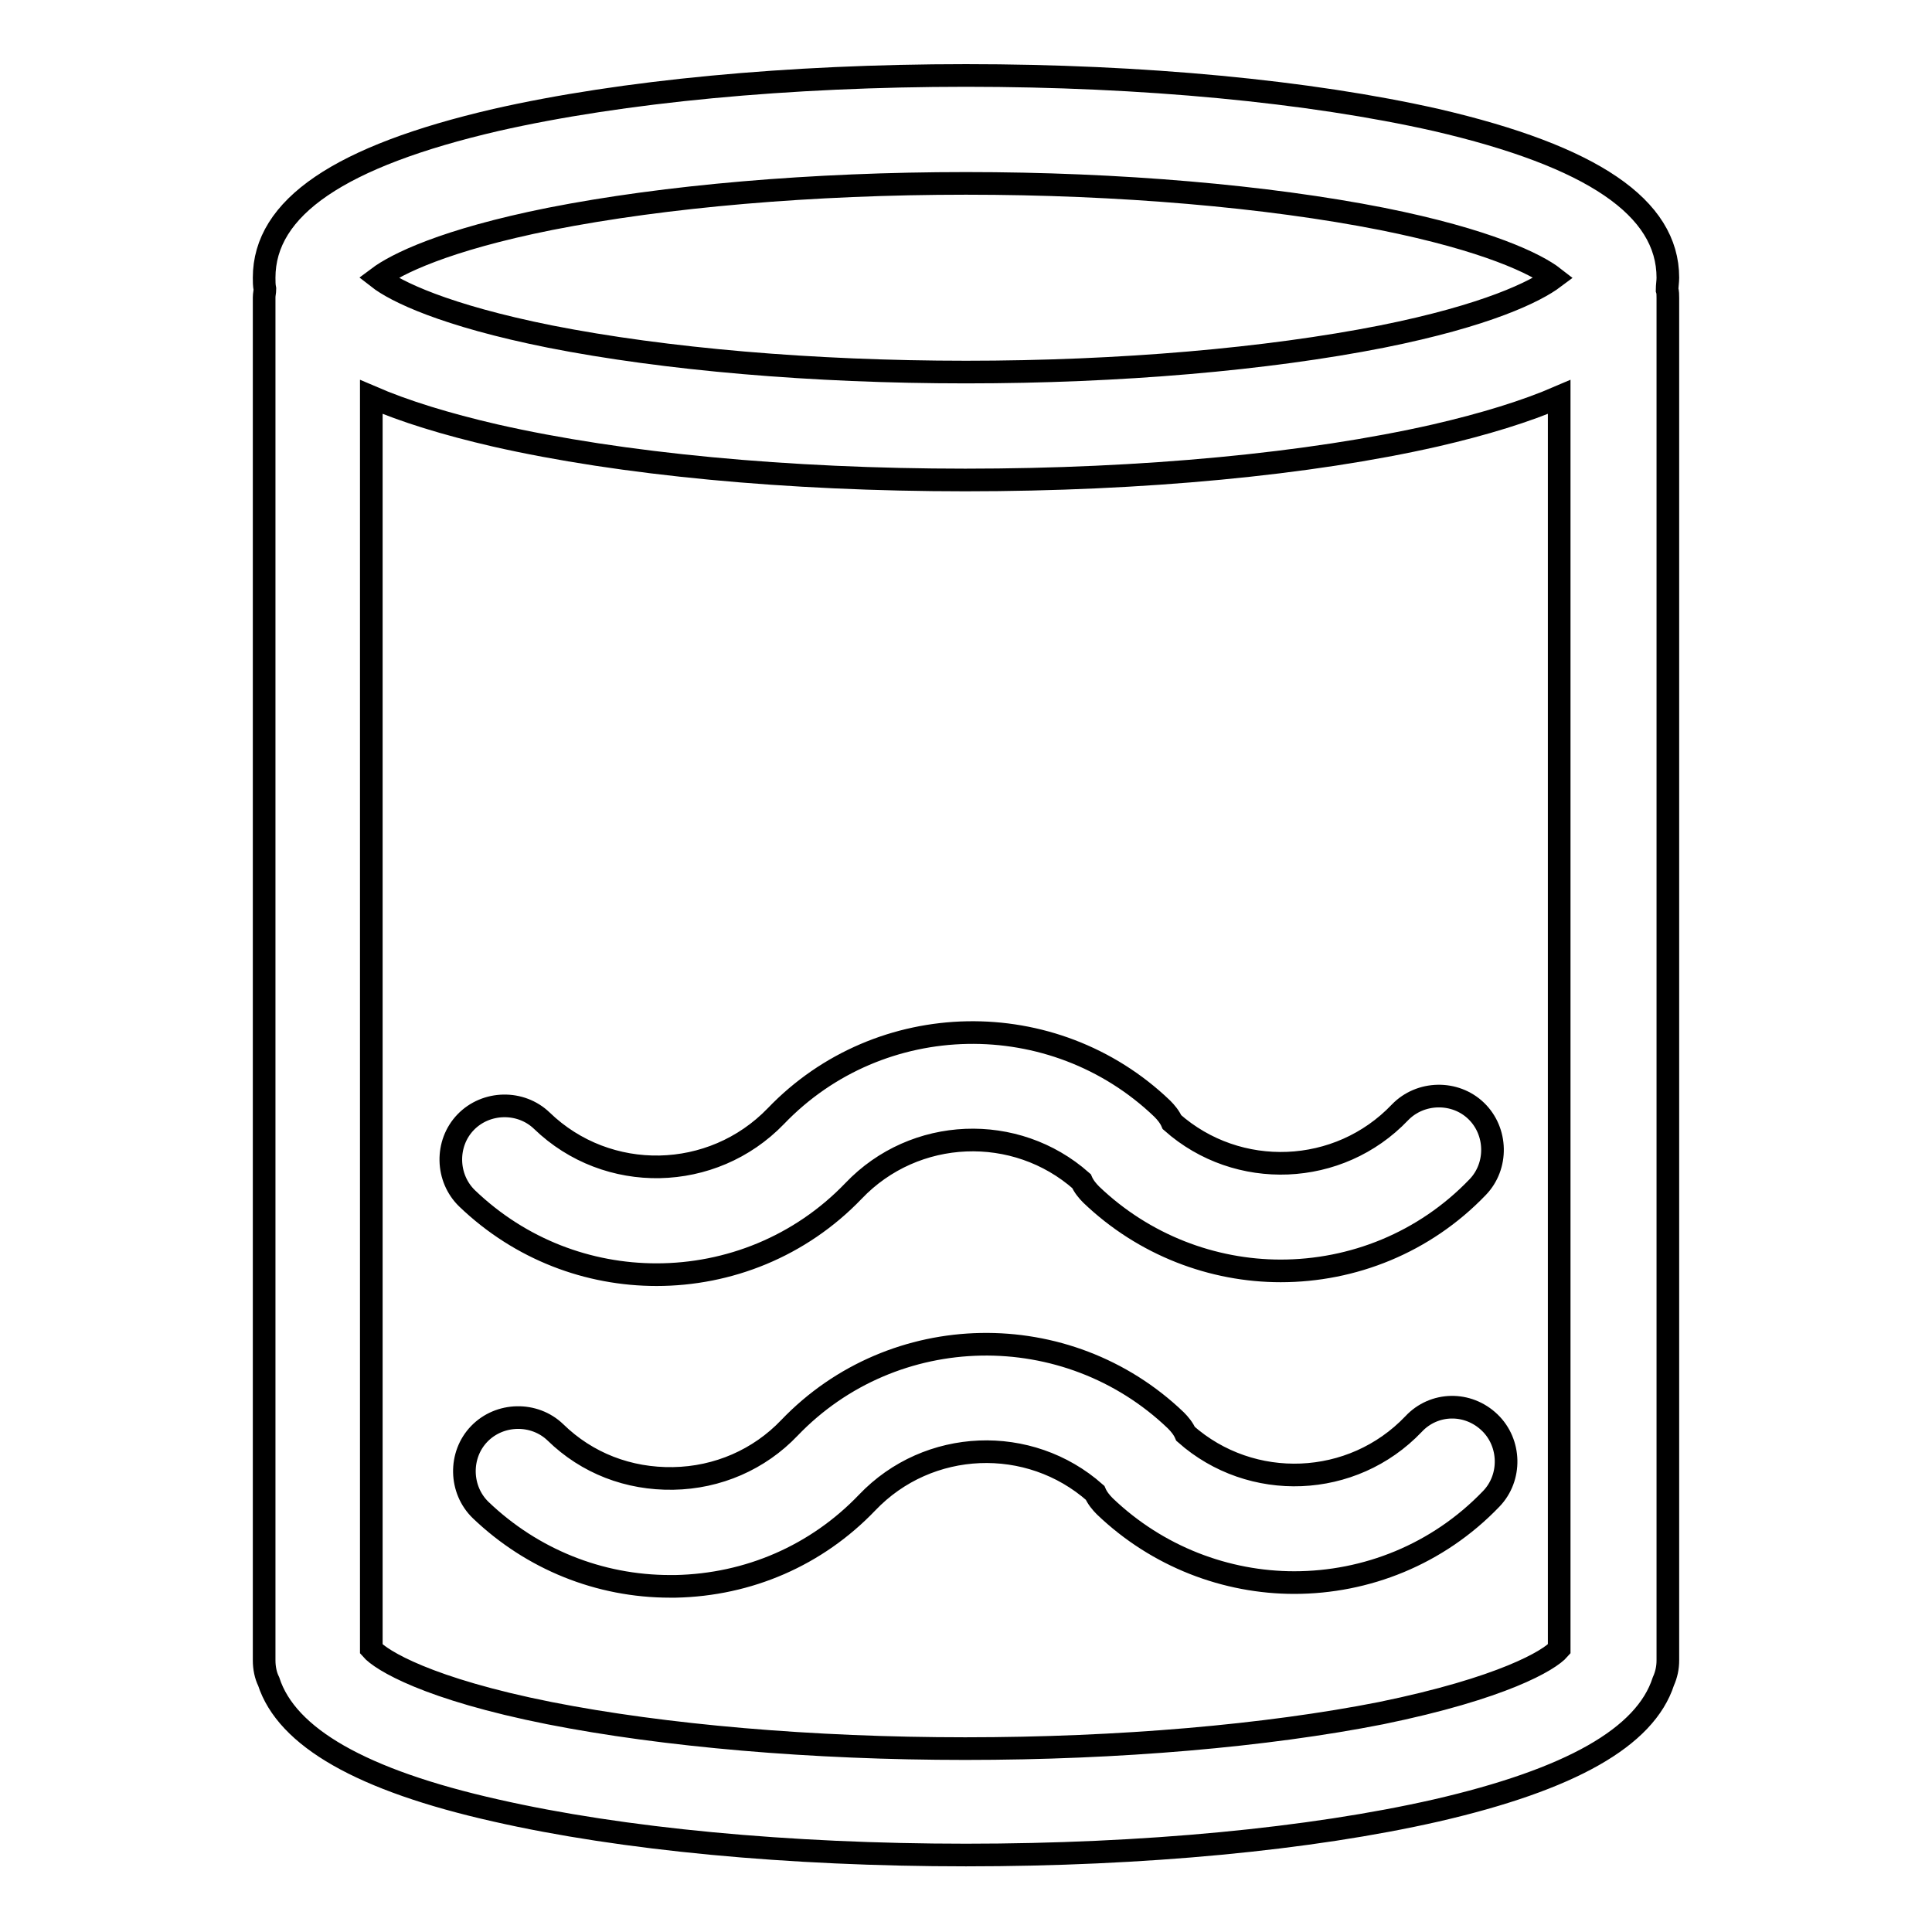 <?xml version="1.0" encoding="utf-8"?>
<!-- Svg Vector Icons : http://www.onlinewebfonts.com/icon -->
<!DOCTYPE svg PUBLIC "-//W3C//DTD SVG 1.1//EN" "http://www.w3.org/Graphics/SVG/1.1/DTD/svg11.dtd">
<svg version="1.1" xmlns="http://www.w3.org/2000/svg" xmlns:xlink="http://www.w3.org/1999/xlink" x="0px" y="0px" viewBox="0 0 256 256" enable-background="new 0 0 256 256" xml:space="preserve">
<g><g><path stroke-width="3" fill-opacity="0" stroke="#000000"  d="M187.3,188.7c-8.1,8.5-21.5,9-30.2,1.3c-0.3-0.7-0.8-1.3-1.3-1.8c-14.4-13.8-37.4-13.4-51.2,1c-4,4.2-9.5,6.6-15.4,6.7c-5.9,0.1-11.4-2-15.6-6.1c-2.8-2.7-7.4-2.6-10.1,0.2c-2.7,2.8-2.6,7.4,0.2,10.1c6.8,6.5,15.7,10.1,25.1,10.1c0.2,0,0.5,0,0.7,0c9.7-0.2,18.7-4.1,25.4-11.1c8.1-8.5,21.5-9,30.2-1.3c0.3,0.7,0.8,1.3,1.3,1.8c7,6.7,16.1,10.1,25.1,10.1c9.5,0,19-3.7,26.1-11.1c2.7-2.8,2.6-7.4-0.2-10.1C194.5,185.7,190,185.8,187.3,188.7z"/><path stroke-width="3" fill-opacity="0" stroke="#000000"  d="M221,36.8c0-9.3-10-16.1-30.7-20.9C173.5,12.1,151.4,10,128,10c-23.5,0-45.6,2.1-62.3,5.9C45,20.7,35,27.5,35,36.8c0,0.5,0,1,0.1,1.5c0,0.4-0.1,0.7-0.1,1.1v180.6c0,1,0.2,2,0.6,2.8c2.4,7.4,12.3,13.1,30.1,17.1c16.7,3.8,38.8,5.9,62.3,5.9c23.5,0,45.6-2.1,62.3-5.9c17.8-4.1,27.7-9.7,30.1-17.1c0.4-0.9,0.6-1.8,0.6-2.8V39.5c0-0.4,0-0.8-0.1-1.1C220.9,37.9,221,37.3,221,36.8z M72.9,29c15.2-3,34.7-4.7,55.1-4.7c20.3,0,39.9,1.7,55.1,4.7c14,2.8,20.5,6,22.8,7.8c-2.4,1.8-8.8,5-22.8,7.8c-15.2,3-34.7,4.7-55.1,4.7c-20.3,0-39.9-1.7-55.1-4.7c-14-2.8-20.5-6-22.8-7.8C52.5,35,58.9,31.8,72.9,29z M183,227c-15.2,3-34.7,4.7-55.1,4.7c-20.3,0-39.9-1.7-55.1-4.7c-16.1-3.2-22.3-7-23.6-8.5V52.6c4.4,1.9,9.9,3.6,16.4,5.1c16.7,3.8,38.8,5.9,62.3,5.9c23.5,0,45.6-2.1,62.3-5.9c6.5-1.5,12-3.2,16.4-5.1v165.9C205.3,220,199.1,223.7,183,227z"/><path stroke-width="3" fill-opacity="0" stroke="#000000"  d="M87,168.9c9.5,0,19-3.7,26.1-11.1l0,0l0,0c8.1-8.5,21.5-9,30.2-1.3c0.3,0.7,0.8,1.3,1.3,1.8c7,6.7,16.1,10.1,25.1,10.1c9.5,0,19-3.7,26.1-11.1c2.7-2.8,2.6-7.4-0.2-10.1c-2.8-2.7-7.4-2.6-10.1,0.2c-8.1,8.5-21.5,9-30.2,1.3c-0.3-0.7-0.8-1.3-1.3-1.8c-14.4-13.8-37.4-13.4-51.2,1l0,0c-8.4,8.7-22.3,9-31,0.6c-2.8-2.7-7.4-2.6-10.1,0.2c-2.7,2.8-2.6,7.4,0.2,10.1C69,165.6,78,168.9,87,168.9z"/></g></g>
</svg>